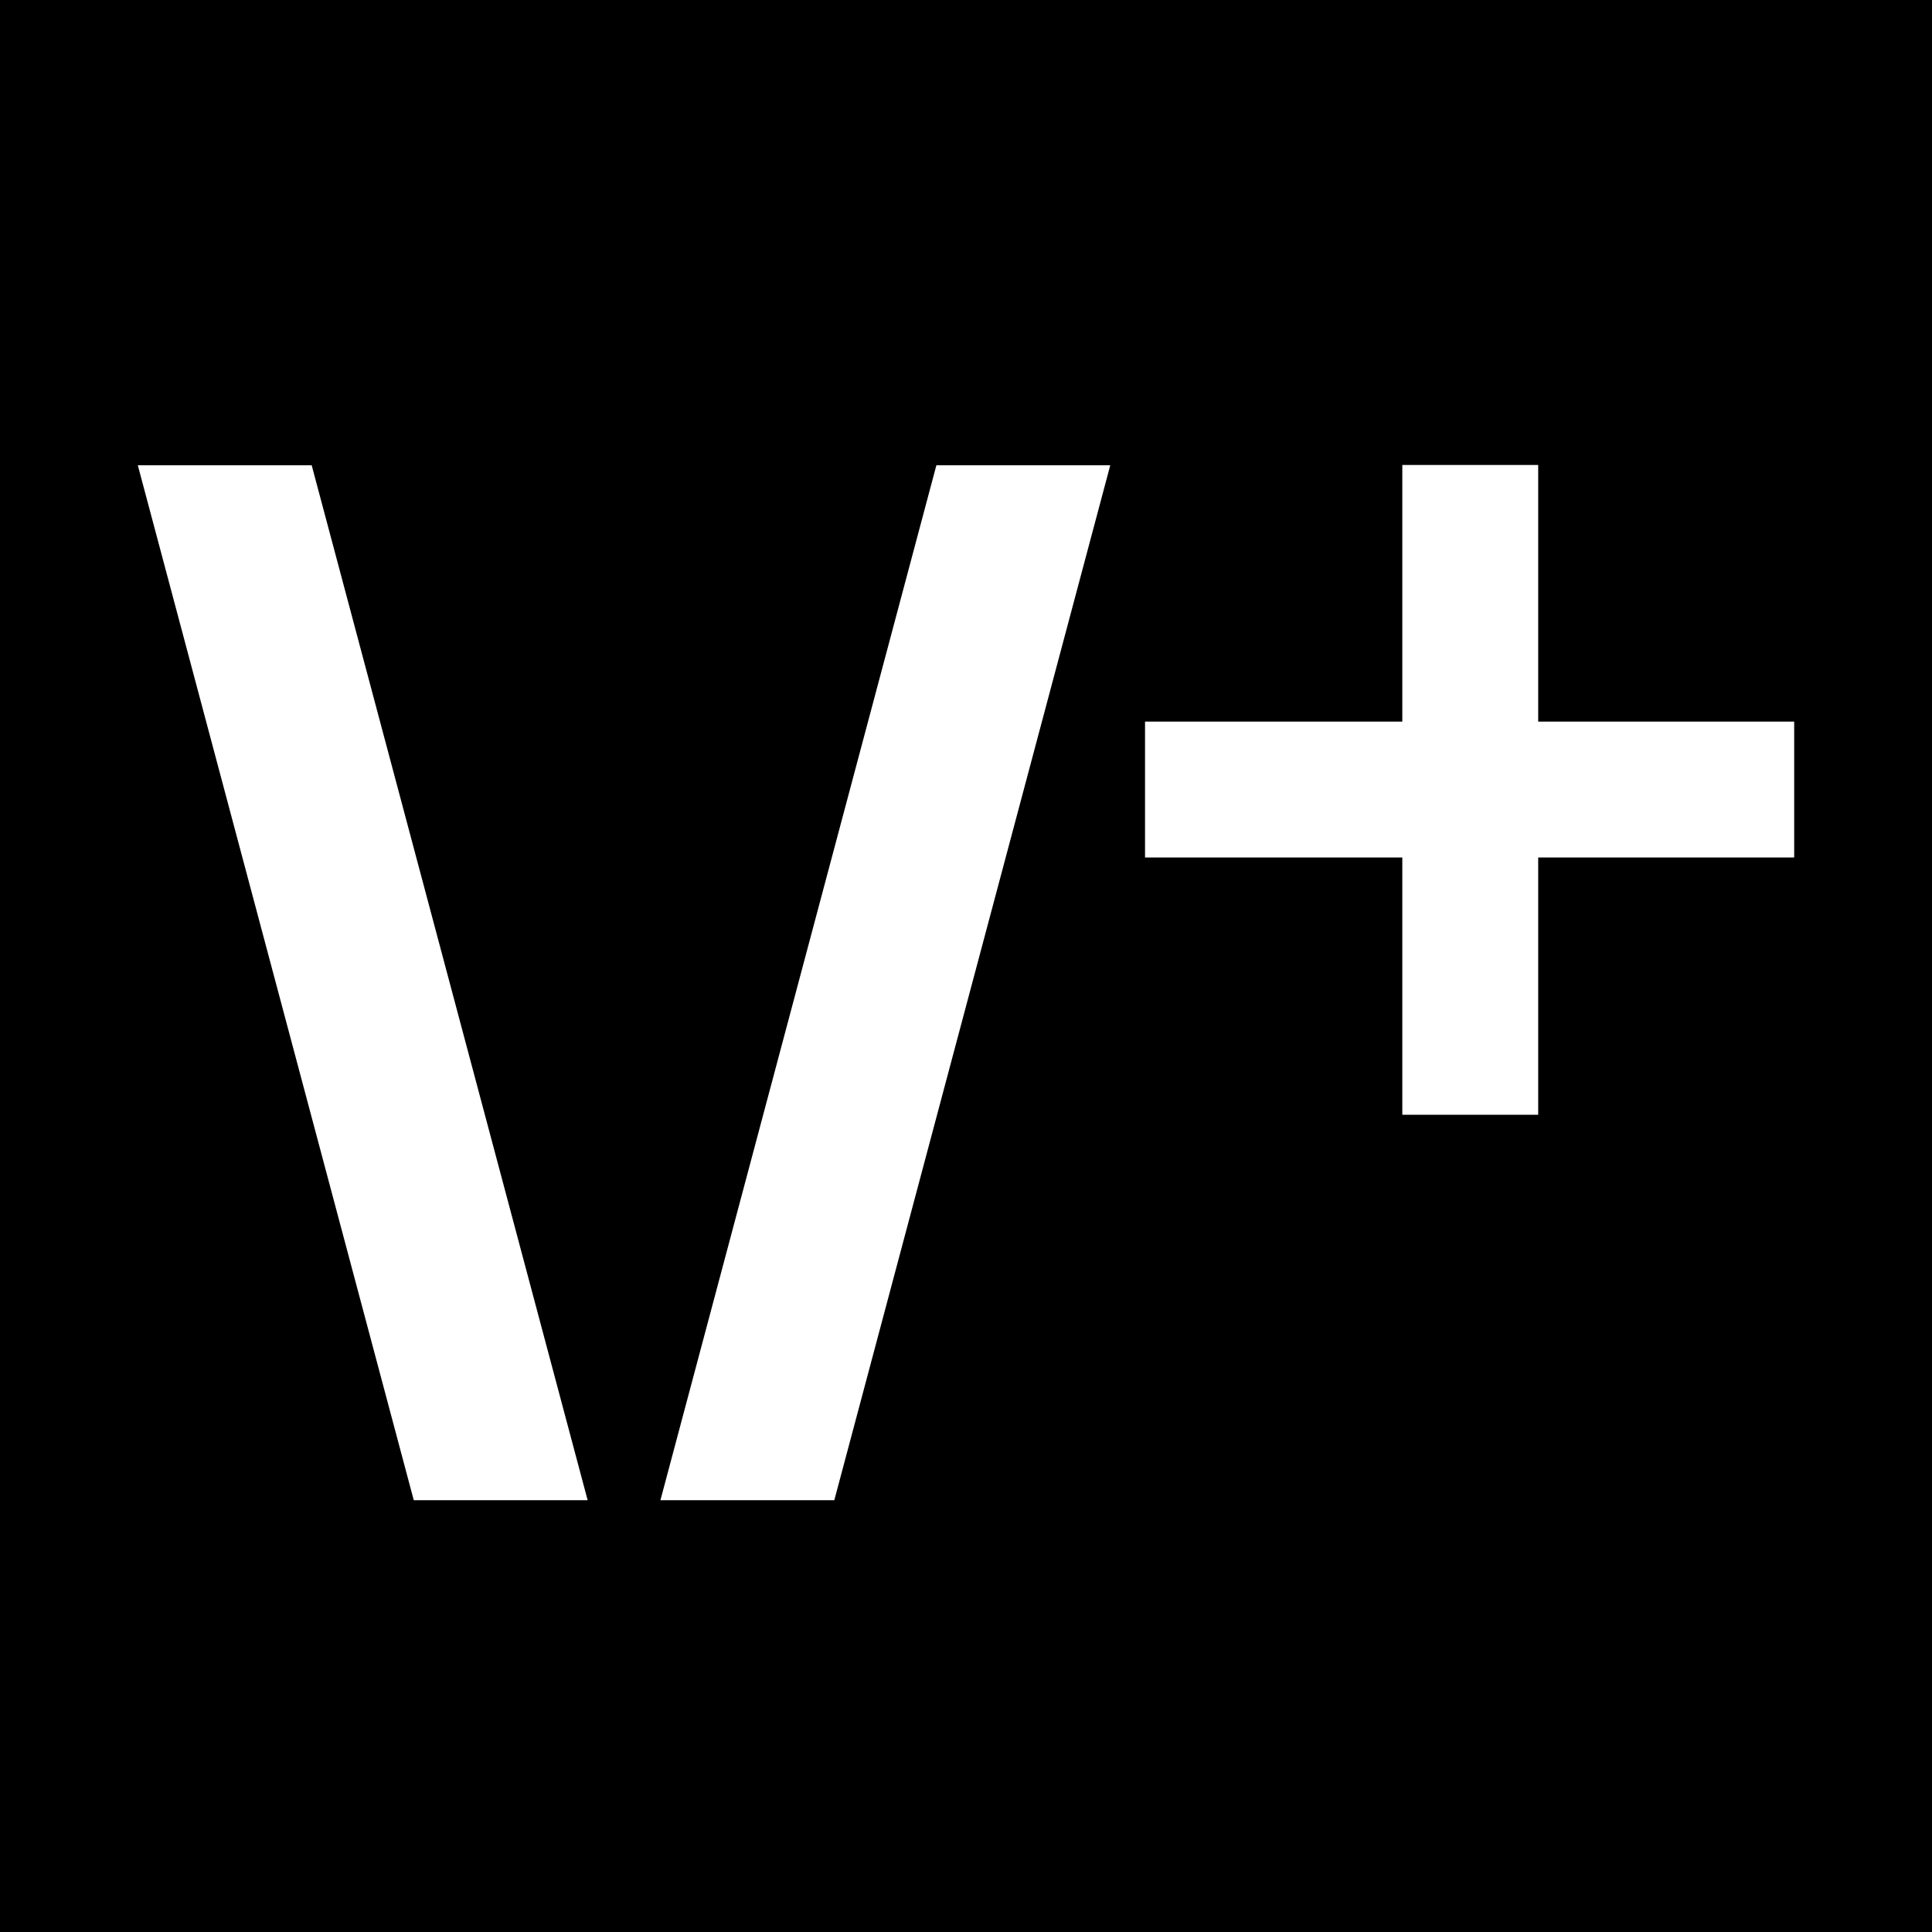 <svg xmlns="http://www.w3.org/2000/svg" xmlns:xlink="http://www.w3.org/1999/xlink" id="Layer_1" x="0px" y="0px" viewBox="0 0 600 600" style="enable-background:new 0 0 600 600;" xml:space="preserve"><style type="text/css">	.st0{fill:#FFFFFF;}</style><rect width="600" height="600"></rect><g>	<path class="st0" d="M96.8,144.5l85.7,321.4h-54L42.8,144.5H96.8z"></path>	<path class="st0" d="M290.8,144.5h54l-85.7,321.4h-54L290.8,144.5z"></path>	<path class="st0" d="M435.5,346.2v-79.9h-79.9v-42.2h79.9v-79.7h42.2v79.7h79.5v42.2h-79.5v79.9H435.5z"></path></g></svg>